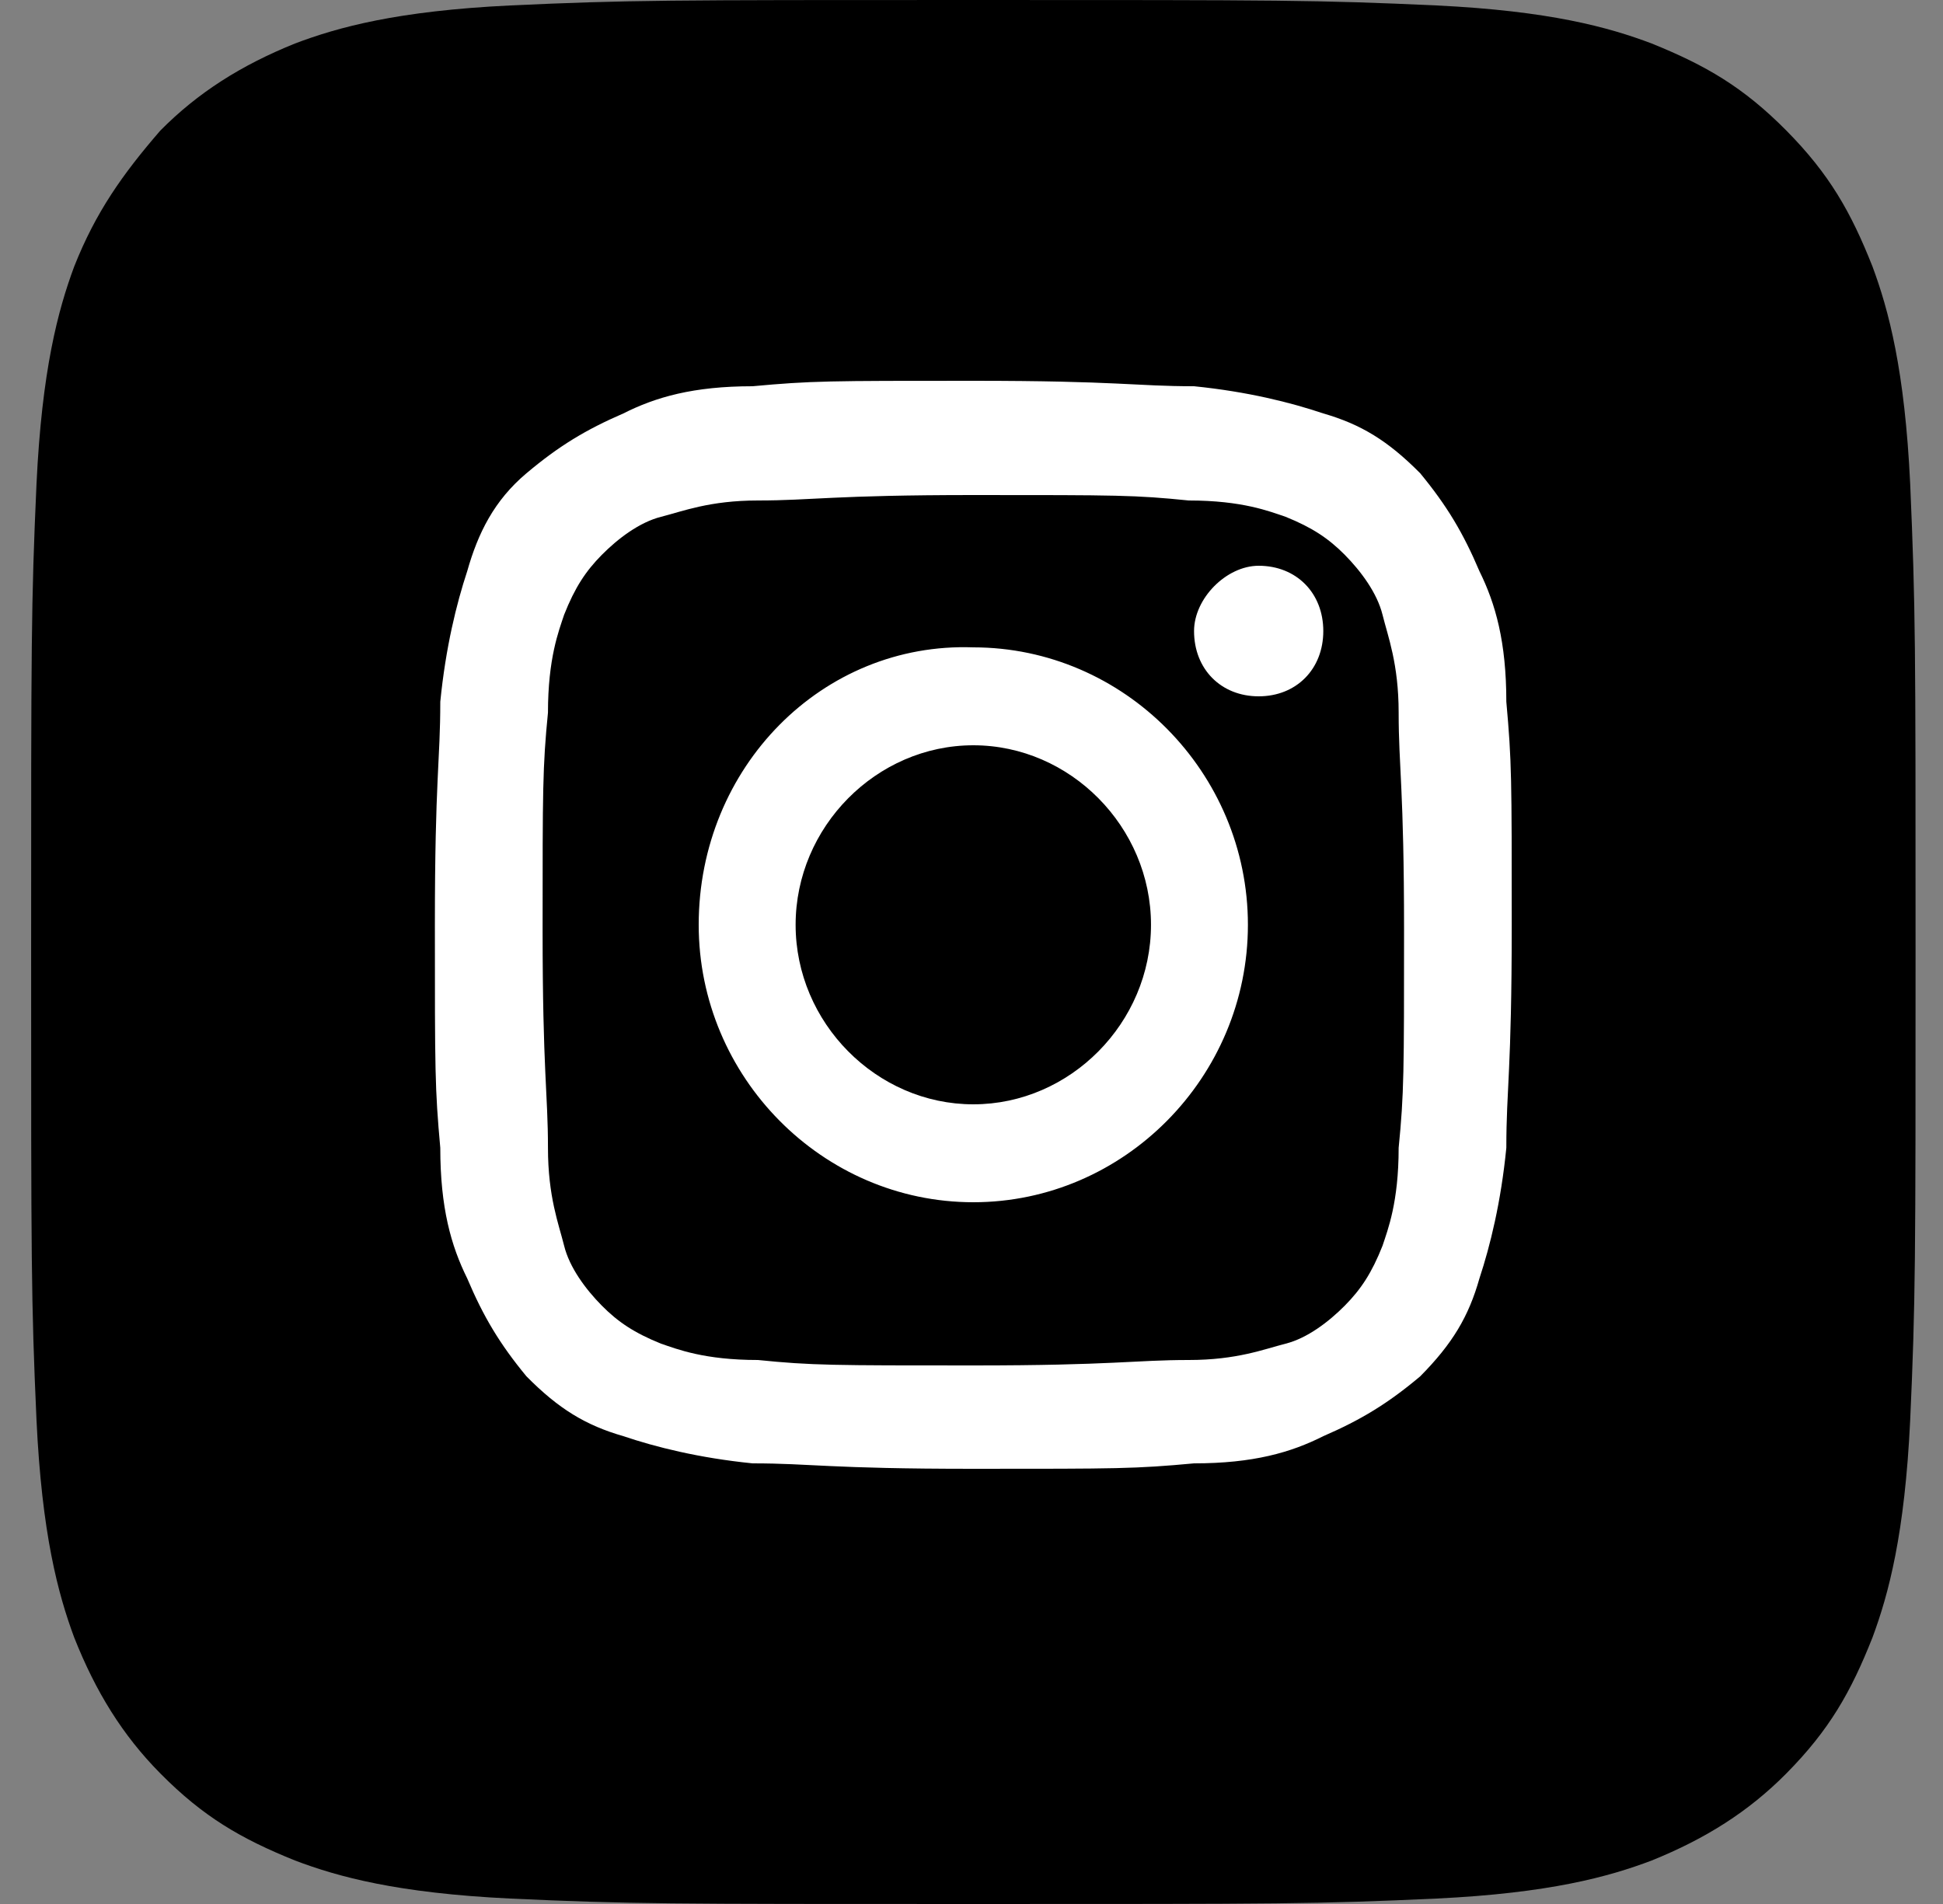 <svg width="50" height="49" viewBox="0 0 50 49" fill="none" xmlns="http://www.w3.org/2000/svg">
<rect x="0" y="0" width="50" height="49" fill="#808080" stroke="none"/>
<path d="M13.132 48.86C10.222 48.72 8.698 48.3 7.59 47.88C6.204 47.32 5.234 46.76 4.126 45.64C3.156 44.66 2.463 43.54 1.909 42.14C1.494 41.02 1.078 39.48 0.939 36.54C0.801 33.46 0.801 32.48 0.801 24.5C0.801 16.52 0.801 15.54 0.939 12.46C1.078 9.52 1.494 7.98 1.909 6.86C2.463 5.46 3.156 4.48 4.126 3.36C5.096 2.38 6.204 1.68 7.59 1.12C8.698 0.7 10.222 0.28 13.132 0.14C16.18 0 17.15 0 25.047 0C32.945 0 33.915 0 36.963 0.14C39.873 0.28 41.397 0.7 42.505 1.12C43.891 1.68 44.86 2.24 45.969 3.36C47.077 4.48 47.632 5.46 48.186 6.86C48.601 7.98 49.017 9.52 49.156 12.46C49.294 15.68 49.294 16.52 49.294 24.5C49.294 32.48 49.294 33.46 49.156 36.54C49.017 39.48 48.601 41.02 48.186 42.14C47.632 43.54 47.077 44.52 45.969 45.64C44.999 46.62 43.891 47.32 42.505 47.88C41.397 48.3 39.873 48.72 36.963 48.86C33.915 49 32.945 49 25.047 49C17.15 49 16.18 49 13.132 48.86Z" fill="black"/>
<path d="M20.474 23.8C20.474 21.28 22.553 19.18 25.047 19.18C27.541 19.18 29.619 21.28 29.619 23.8C29.619 26.32 27.541 28.42 25.047 28.42C22.553 28.42 20.474 26.32 20.474 23.8ZM17.98 23.8C17.98 27.72 21.167 30.94 25.047 30.94C28.926 30.94 32.113 27.72 32.113 23.8C32.113 19.88 28.926 16.66 25.047 16.66C21.167 16.52 17.98 19.74 17.98 23.8ZM30.727 16.24C30.727 17.22 31.42 17.92 32.39 17.92C33.36 17.92 34.053 17.22 34.053 16.24C34.053 15.26 33.36 14.56 32.39 14.56C31.559 14.56 30.727 15.4 30.727 16.24ZM19.505 35C18.119 35 17.426 34.72 17.011 34.58C16.318 34.3 15.902 34.02 15.486 33.6C15.071 33.18 14.655 32.62 14.517 32.06C14.378 31.5 14.101 30.8 14.101 29.54C14.101 28.14 13.963 27.58 13.963 23.94C13.963 20.3 13.963 19.74 14.101 18.34C14.101 16.94 14.378 16.24 14.517 15.82C14.794 15.12 15.071 14.7 15.486 14.28C15.902 13.86 16.456 13.44 17.011 13.3C17.565 13.16 18.258 12.88 19.505 12.88C20.89 12.88 21.444 12.74 25.047 12.74C28.788 12.74 29.203 12.74 30.589 12.88C31.974 12.88 32.667 13.16 33.083 13.3C33.776 13.58 34.191 13.86 34.607 14.28C35.022 14.7 35.438 15.26 35.577 15.82C35.715 16.38 35.992 17.08 35.992 18.34C35.992 19.74 36.131 20.3 36.131 23.94C36.131 27.58 36.131 28.14 35.992 29.54C35.992 30.94 35.715 31.64 35.577 32.06C35.3 32.76 35.022 33.18 34.607 33.6C34.191 34.02 33.637 34.44 33.083 34.58C32.529 34.72 31.836 35 30.589 35C29.203 35 28.649 35.14 25.047 35.14C21.444 35.14 20.89 35.14 19.505 35ZM19.366 9.94C17.842 9.94 16.872 10.22 16.041 10.64C15.071 11.06 14.378 11.48 13.547 12.18C12.716 12.88 12.3 13.72 12.023 14.7C11.746 15.54 11.469 16.66 11.33 18.06C11.33 19.6 11.191 20.02 11.191 23.8C11.191 27.58 11.191 28 11.33 29.54C11.33 31.08 11.607 32.06 12.023 32.9C12.438 33.88 12.854 34.58 13.547 35.42C14.378 36.26 15.071 36.68 16.041 36.96C16.872 37.24 17.98 37.52 19.366 37.66C20.89 37.66 21.306 37.8 25.047 37.8C28.788 37.8 29.203 37.8 30.727 37.66C32.251 37.66 33.221 37.38 34.053 36.96C35.022 36.54 35.715 36.12 36.547 35.42C37.378 34.58 37.794 33.88 38.071 32.9C38.348 32.06 38.625 30.94 38.763 29.54C38.763 28 38.902 27.58 38.902 23.8C38.902 20.02 38.902 19.6 38.763 18.06C38.763 16.52 38.486 15.54 38.071 14.7C37.655 13.72 37.239 13.02 36.547 12.18C35.715 11.34 35.022 10.92 34.053 10.64C33.221 10.36 32.113 10.08 30.727 9.94C29.203 9.94 28.788 9.8 25.047 9.8C21.306 9.8 20.89 9.8 19.366 9.94Z" fill="white"/>
</svg>
